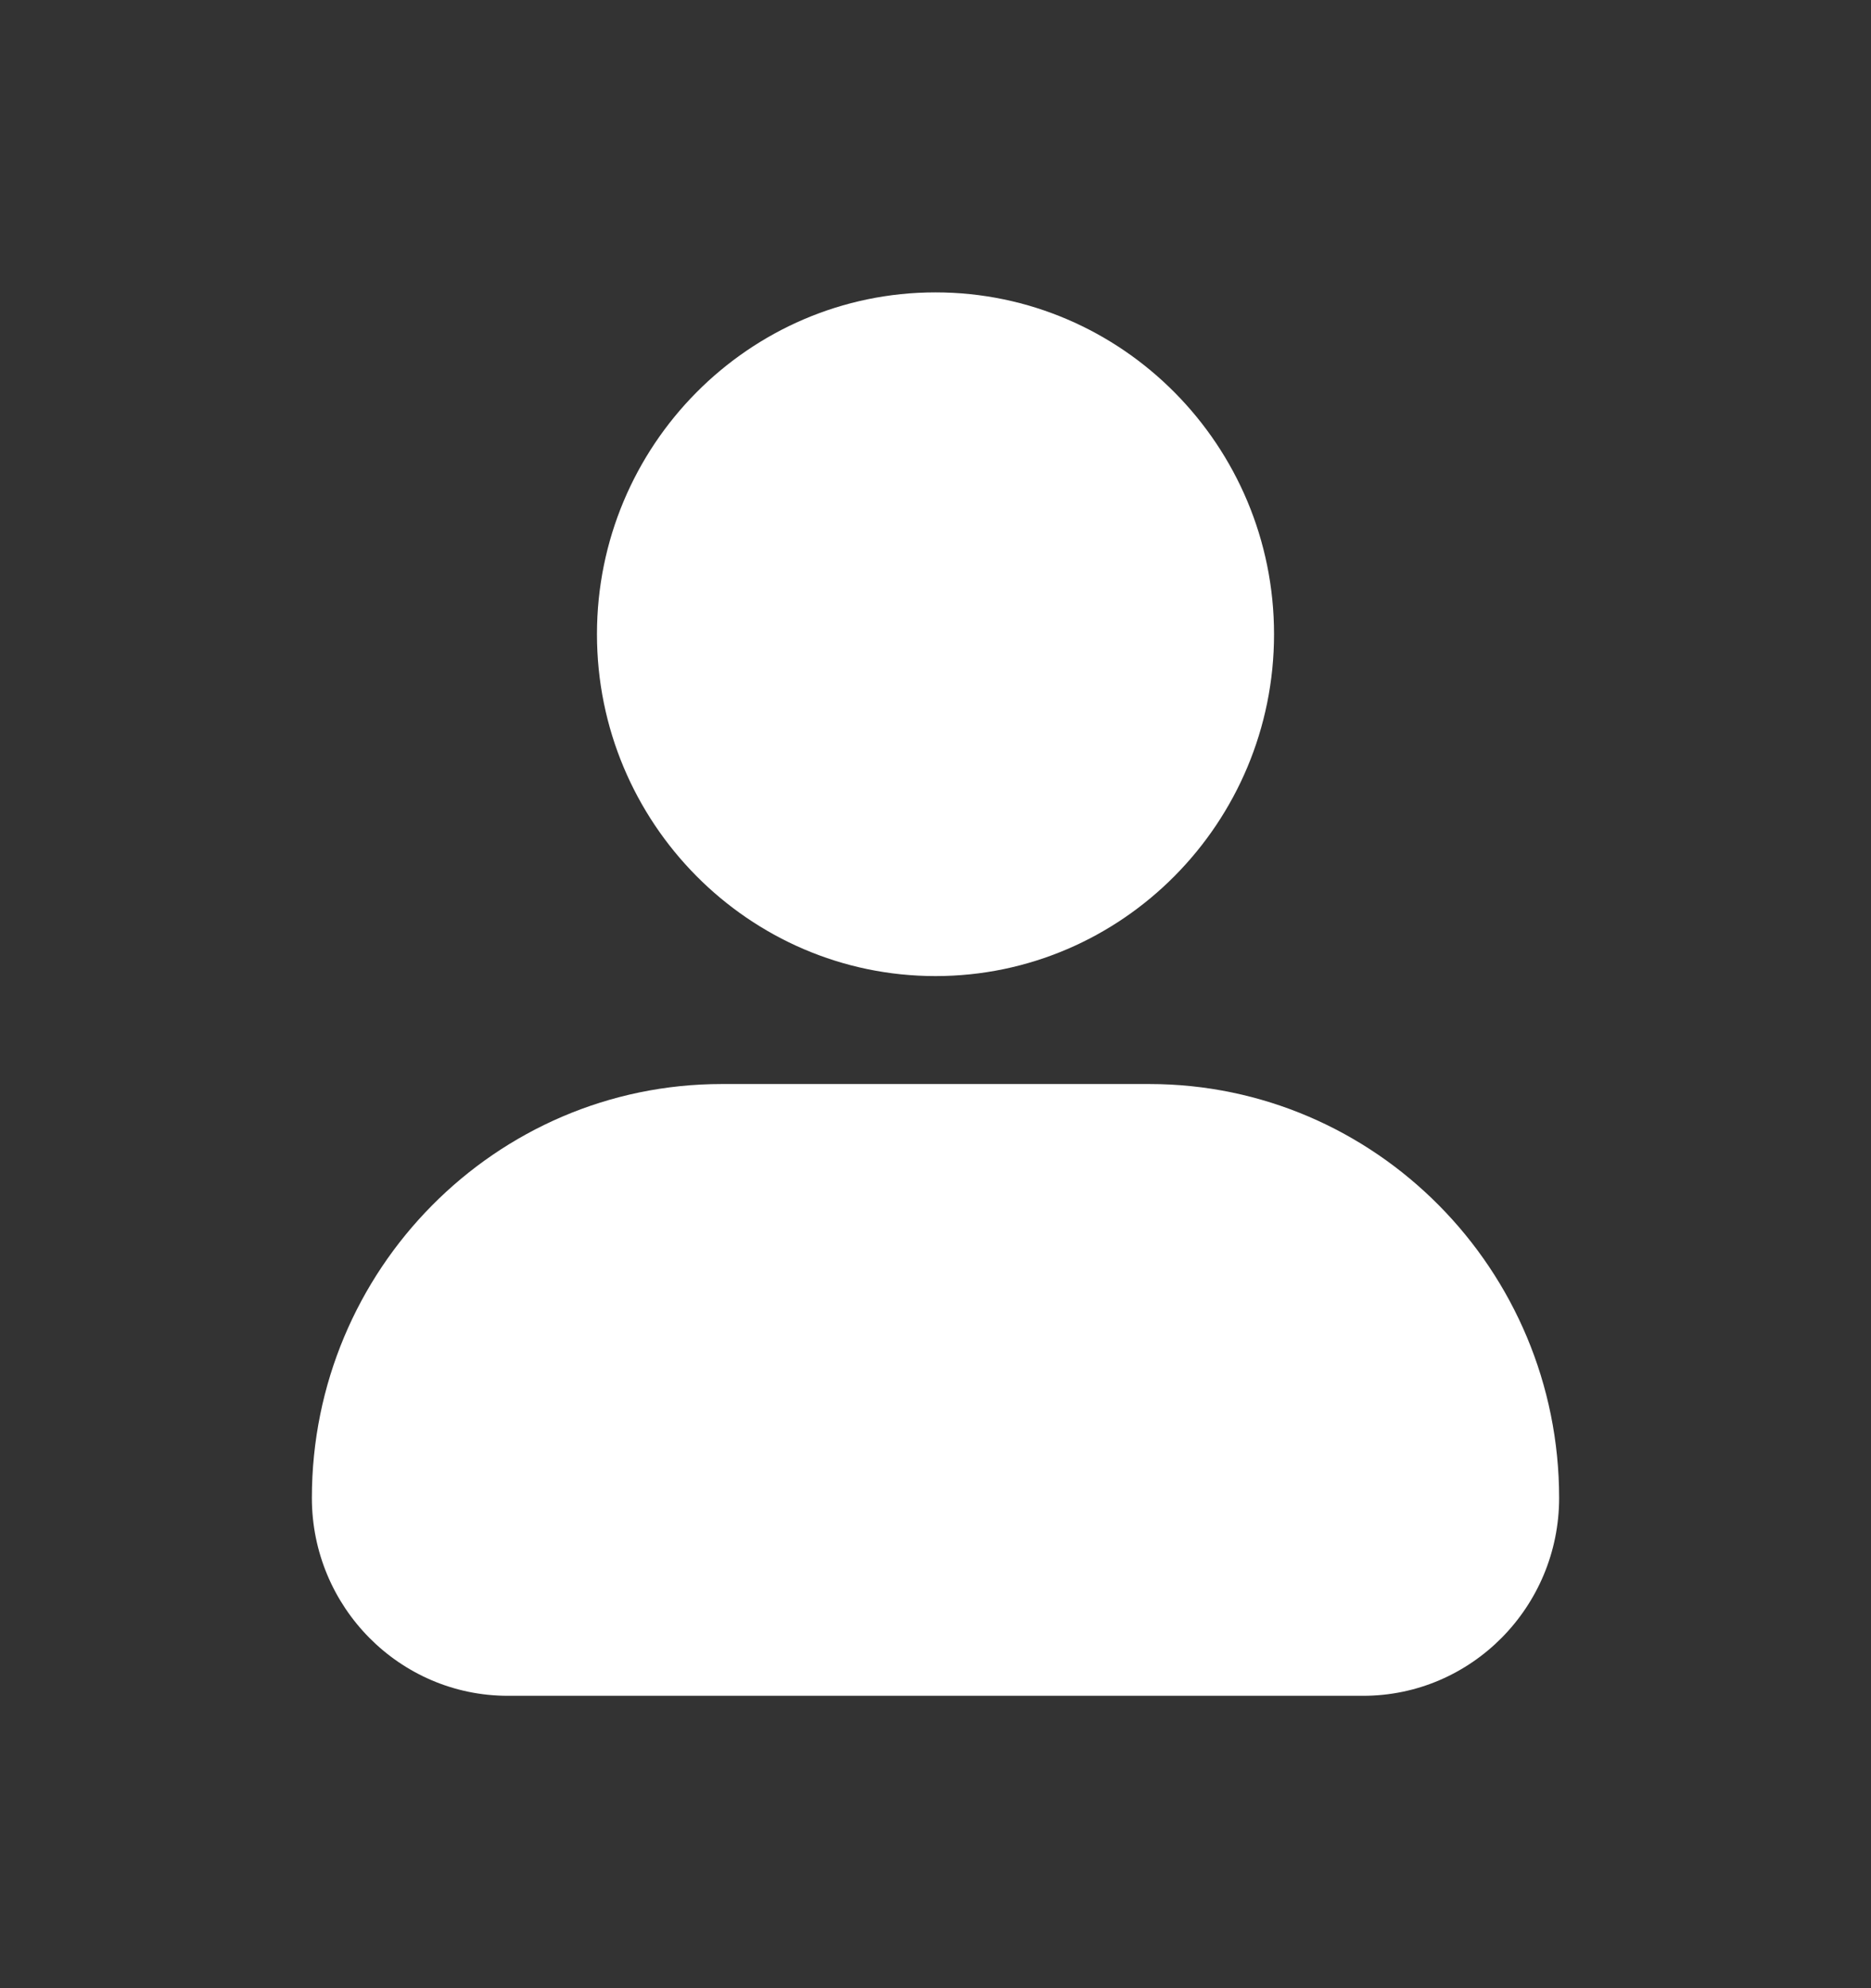 <svg width="16" height="17" viewBox="0 0 16 17" fill="none" xmlns="http://www.w3.org/2000/svg">
<rect x="0" y="0" width="16" height="17" fill="#333333" stroke="none"/>
<path d="M5.105 5.423C5.105 3.811 6.404 2.5 8 2.5C9.596 2.5 10.895 3.811 10.895 5.423C10.895 7.035 9.596 8.346 8 8.346C6.404 8.346 5.105 7.035 5.105 5.423ZM9.829 9.269H6.172C4.239 9.269 2.667 10.857 2.667 12.808C2.667 13.741 3.418 14.5 4.343 14.5H11.657C12.582 14.5 13.333 13.741 13.333 12.808C13.333 10.857 11.761 9.269 9.829 9.269Z" fill="white"/>
</svg>
